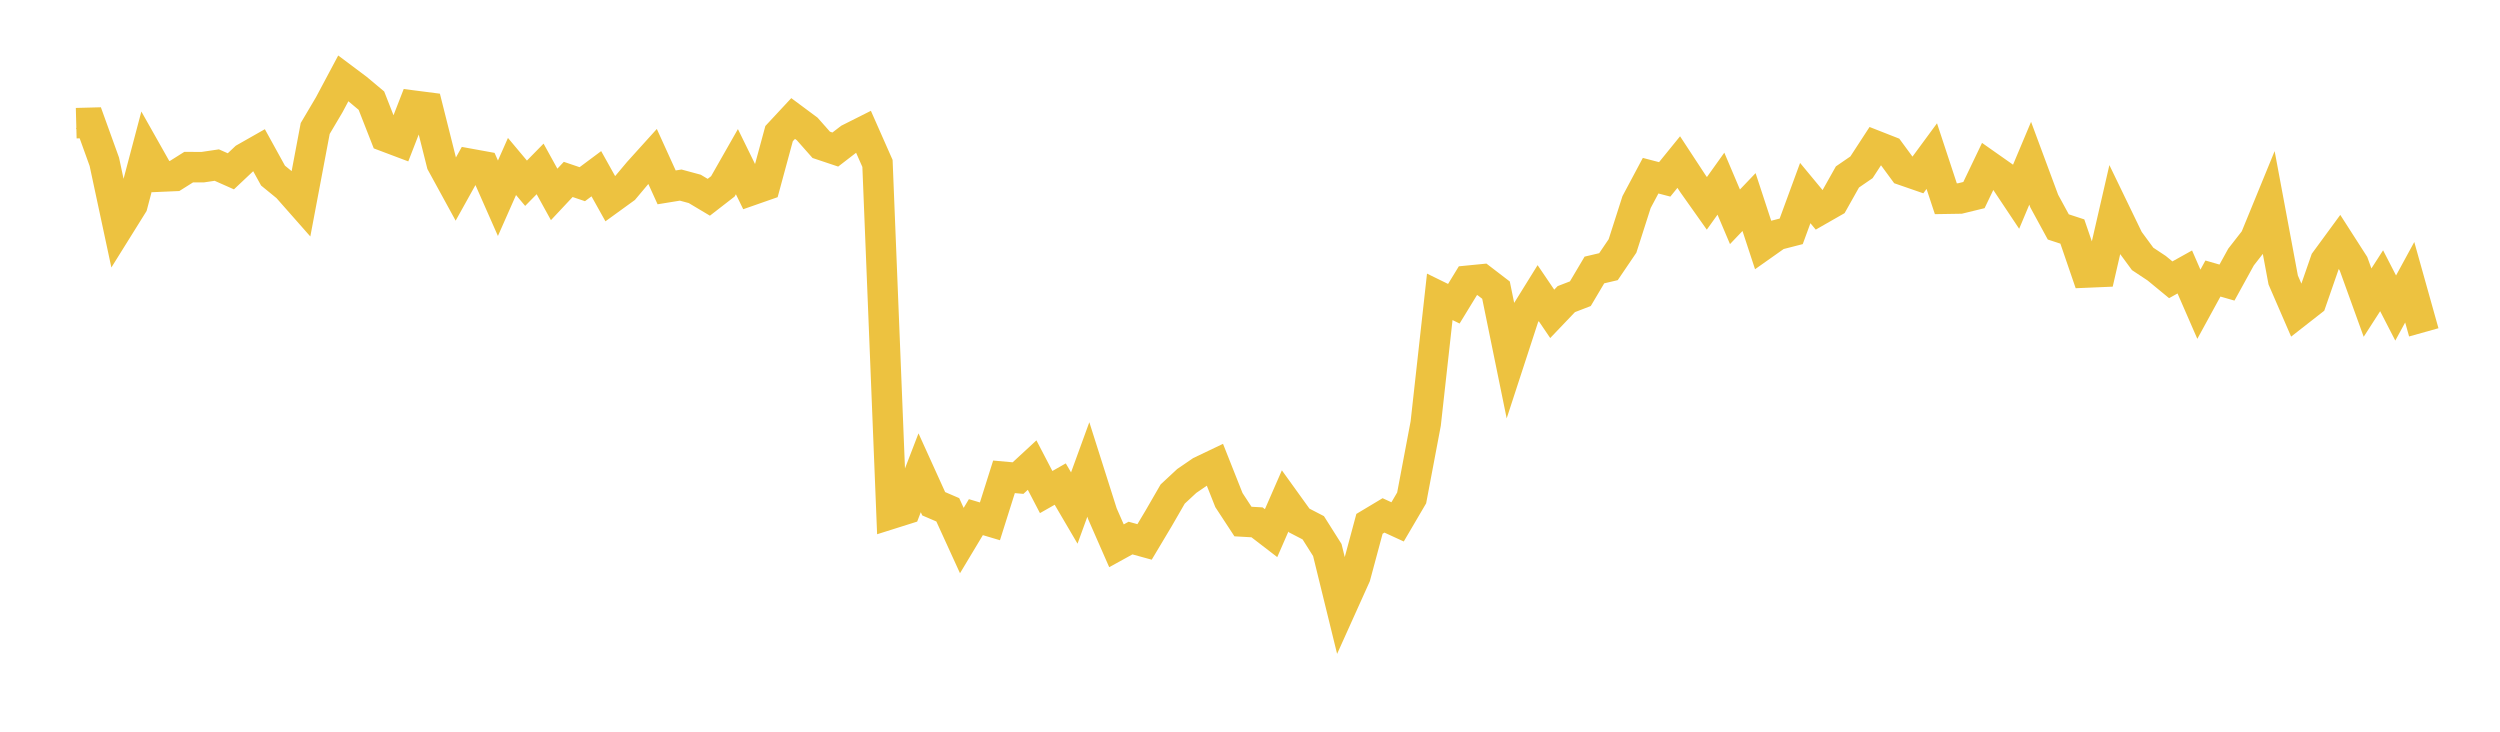 <svg width="164" height="48" xmlns="http://www.w3.org/2000/svg" xmlns:xlink="http://www.w3.org/1999/xlink"><path fill="none" stroke="rgb(237,194,64)" stroke-width="2" d="M5,8.08L5.922,8.056L6.844,10.611L7.766,14.919L8.689,13.438L9.611,9.95L10.533,11.584L11.455,11.544L12.377,10.964L13.299,10.966L14.222,10.829L15.144,11.238L16.066,10.369L16.988,9.845L17.91,11.519L18.832,12.272L19.754,13.317L20.677,8.429L21.599,6.87L22.521,5.14L23.443,5.831L24.365,6.603L25.287,8.955L26.21,9.303L27.132,6.931L28.054,7.05L28.976,10.72L29.898,12.406L30.82,10.749L31.743,10.917L32.665,13.006L33.587,10.921L34.509,12.021L35.431,11.081L36.353,12.754L37.275,11.77L38.198,12.083L39.12,11.396L40.042,13.048L40.964,12.38L41.886,11.282L42.808,10.261L43.731,12.291L44.653,12.141L45.575,12.391L46.497,12.941L47.419,12.226L48.341,10.606L49.263,12.488L50.186,12.165L51.108,8.765L52.03,7.774L52.952,8.459L53.874,9.501L54.796,9.81L55.719,9.099L56.641,8.635L57.563,10.721L58.485,33.699L59.407,33.408L60.329,31.014L61.251,33.046L62.174,33.443L63.096,35.461L64.018,33.925L64.94,34.2L65.862,31.28L66.784,31.363L67.707,30.51L68.629,32.279L69.551,31.755L70.473,33.327L71.395,30.796L72.317,33.699L73.24,35.804L74.162,35.297L75.084,35.55L76.006,34.006L76.928,32.409L77.85,31.552L78.772,30.92L79.695,30.479L80.617,32.805L81.539,34.213L82.461,34.265L83.383,34.974L84.305,32.862L85.228,34.144L86.15,34.622L87.072,36.081L87.994,39.839L88.916,37.792L89.838,34.363L90.76,33.811L91.683,34.235L92.605,32.663L93.527,27.783L94.449,19.473L95.371,19.925L96.293,18.417L97.216,18.326L98.138,19.033L99.06,23.541L99.982,20.716L100.904,19.23L101.826,20.589L102.749,19.622L103.671,19.267L104.593,17.711L105.515,17.494L106.437,16.134L107.359,13.256L108.281,11.526L109.204,11.767L110.126,10.632L111.048,12.038L111.97,13.34L112.892,12.049L113.814,14.222L114.737,13.255L115.659,16.064L116.581,15.413L117.503,15.176L118.425,12.665L119.347,13.778L120.269,13.251L121.192,11.608L122.114,10.975L123.036,9.559L123.958,9.921L124.88,11.176L125.802,11.495L126.725,10.241L127.647,13.037L128.569,13.022L129.491,12.797L130.413,10.872L131.335,11.52L132.257,12.904L133.18,10.709L134.102,13.192L135.024,14.886L135.946,15.188L136.868,17.877L137.79,17.838L138.713,13.824L139.635,15.73L140.557,16.984L141.479,17.595L142.401,18.354L143.323,17.84L144.246,19.958L145.168,18.272L146.09,18.537L147.012,16.862L147.934,15.68L148.856,13.43L149.778,18.368L150.701,20.498L151.623,19.777L152.545,17.122L153.467,15.864L154.389,17.301L155.311,19.852L156.234,18.417L157.156,20.207L158.078,18.514L159,21.802"></path></svg>